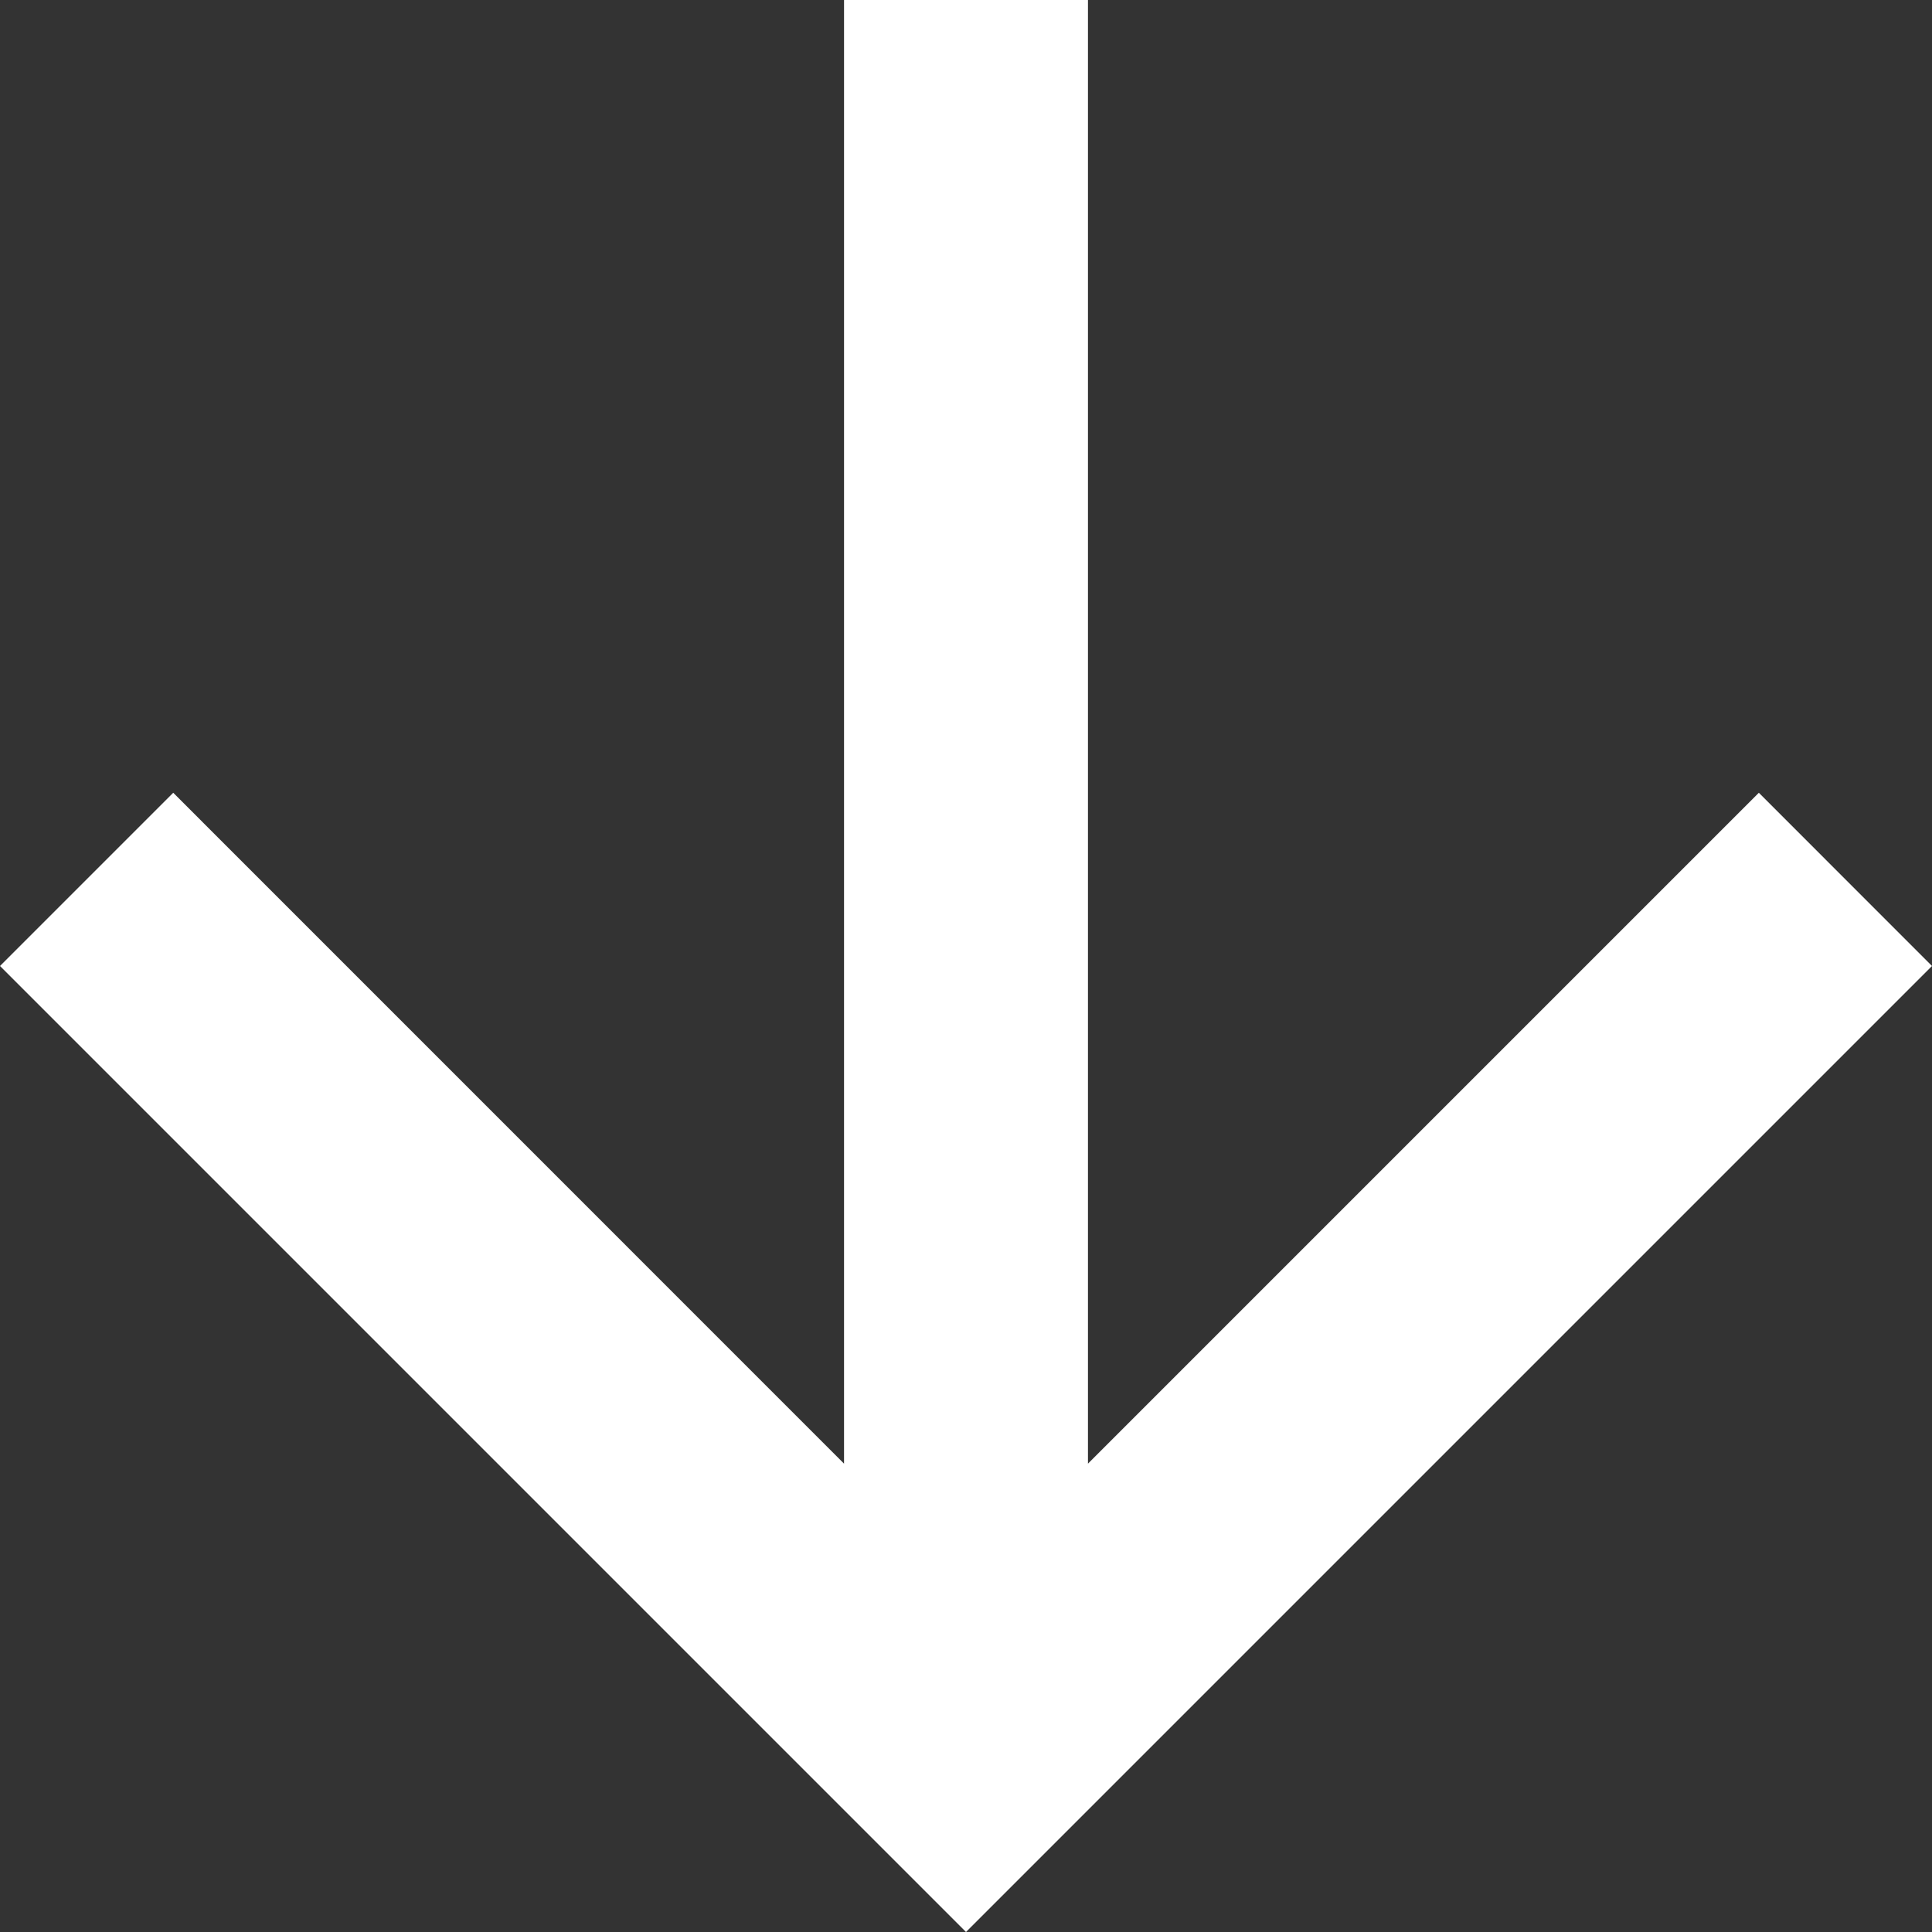 <svg width="24" height="24" viewBox="0 0 24 24" fill="none" xmlns="http://www.w3.org/2000/svg">
<rect x="0" y="0" width="24" height="24" fill="#333333" stroke="none"/>
<path d="M10.485 0H13.515V18.182L21.849 9.848L24 12L12 24L0 12L2.152 9.848L10.485 18.182V0Z" fill="white"/>
</svg>
